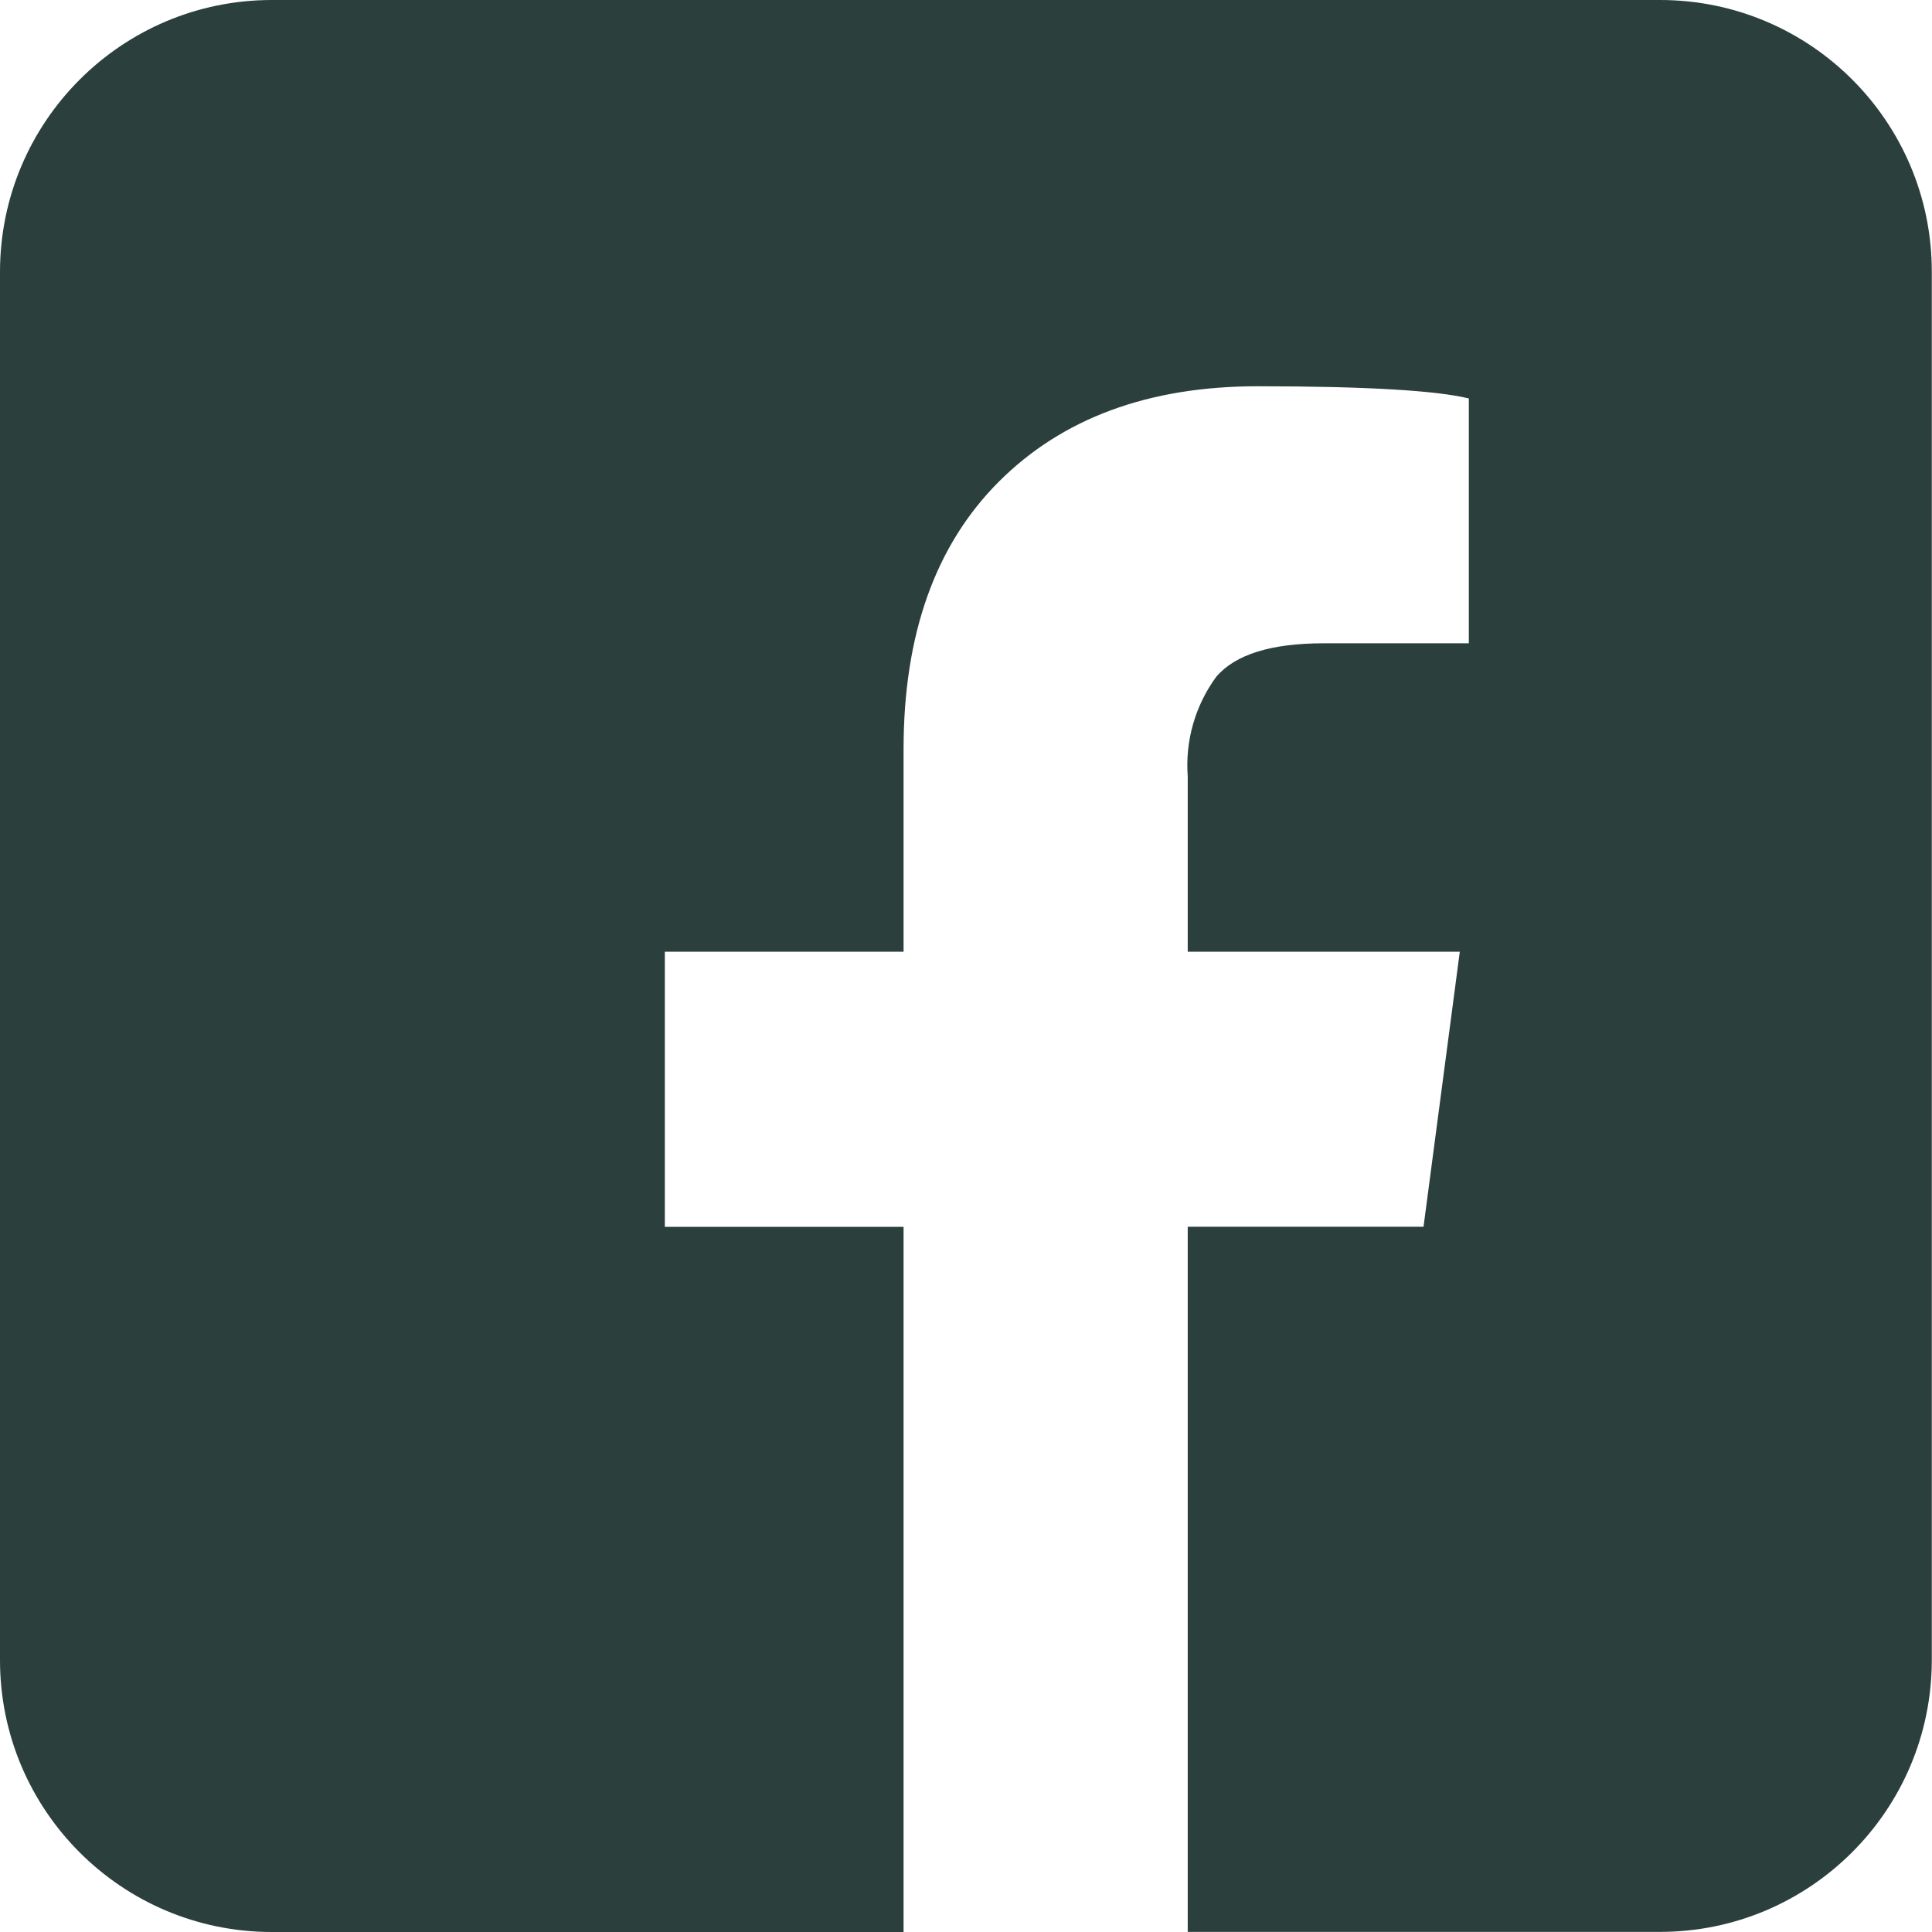 <?xml version="1.0" encoding="UTF-8"?>
<svg id="b" data-name="レイヤー 2" xmlns="http://www.w3.org/2000/svg" viewBox="0 0 19.017 19.017">
  <g id="c" data-name="design">
    <path d="M16.34,0H2.676C1.198,0,0,1.199,0,2.677v13.664c0,1.478,1.198,2.676,2.676,2.676h6.218v-6.941h-2.35v-2.708h2.35v-1.994c0-1.13.313-2.008.938-2.633.625-.625,1.473-.938,2.543-.939,1.072,0,1.766.042,2.083.12v2.41h-1.428c-.516,0-.868.109-1.057.328-.208.283-.308.631-.282.982v1.726h2.678l-.357,2.707h-2.321v6.941h4.647c1.478,0,2.677-1.198,2.677-2.677V2.677C19.017,1.199,17.819,0,16.34,0h0Z" style="fill: #2b3f3d;"/>
  </g>
</svg>